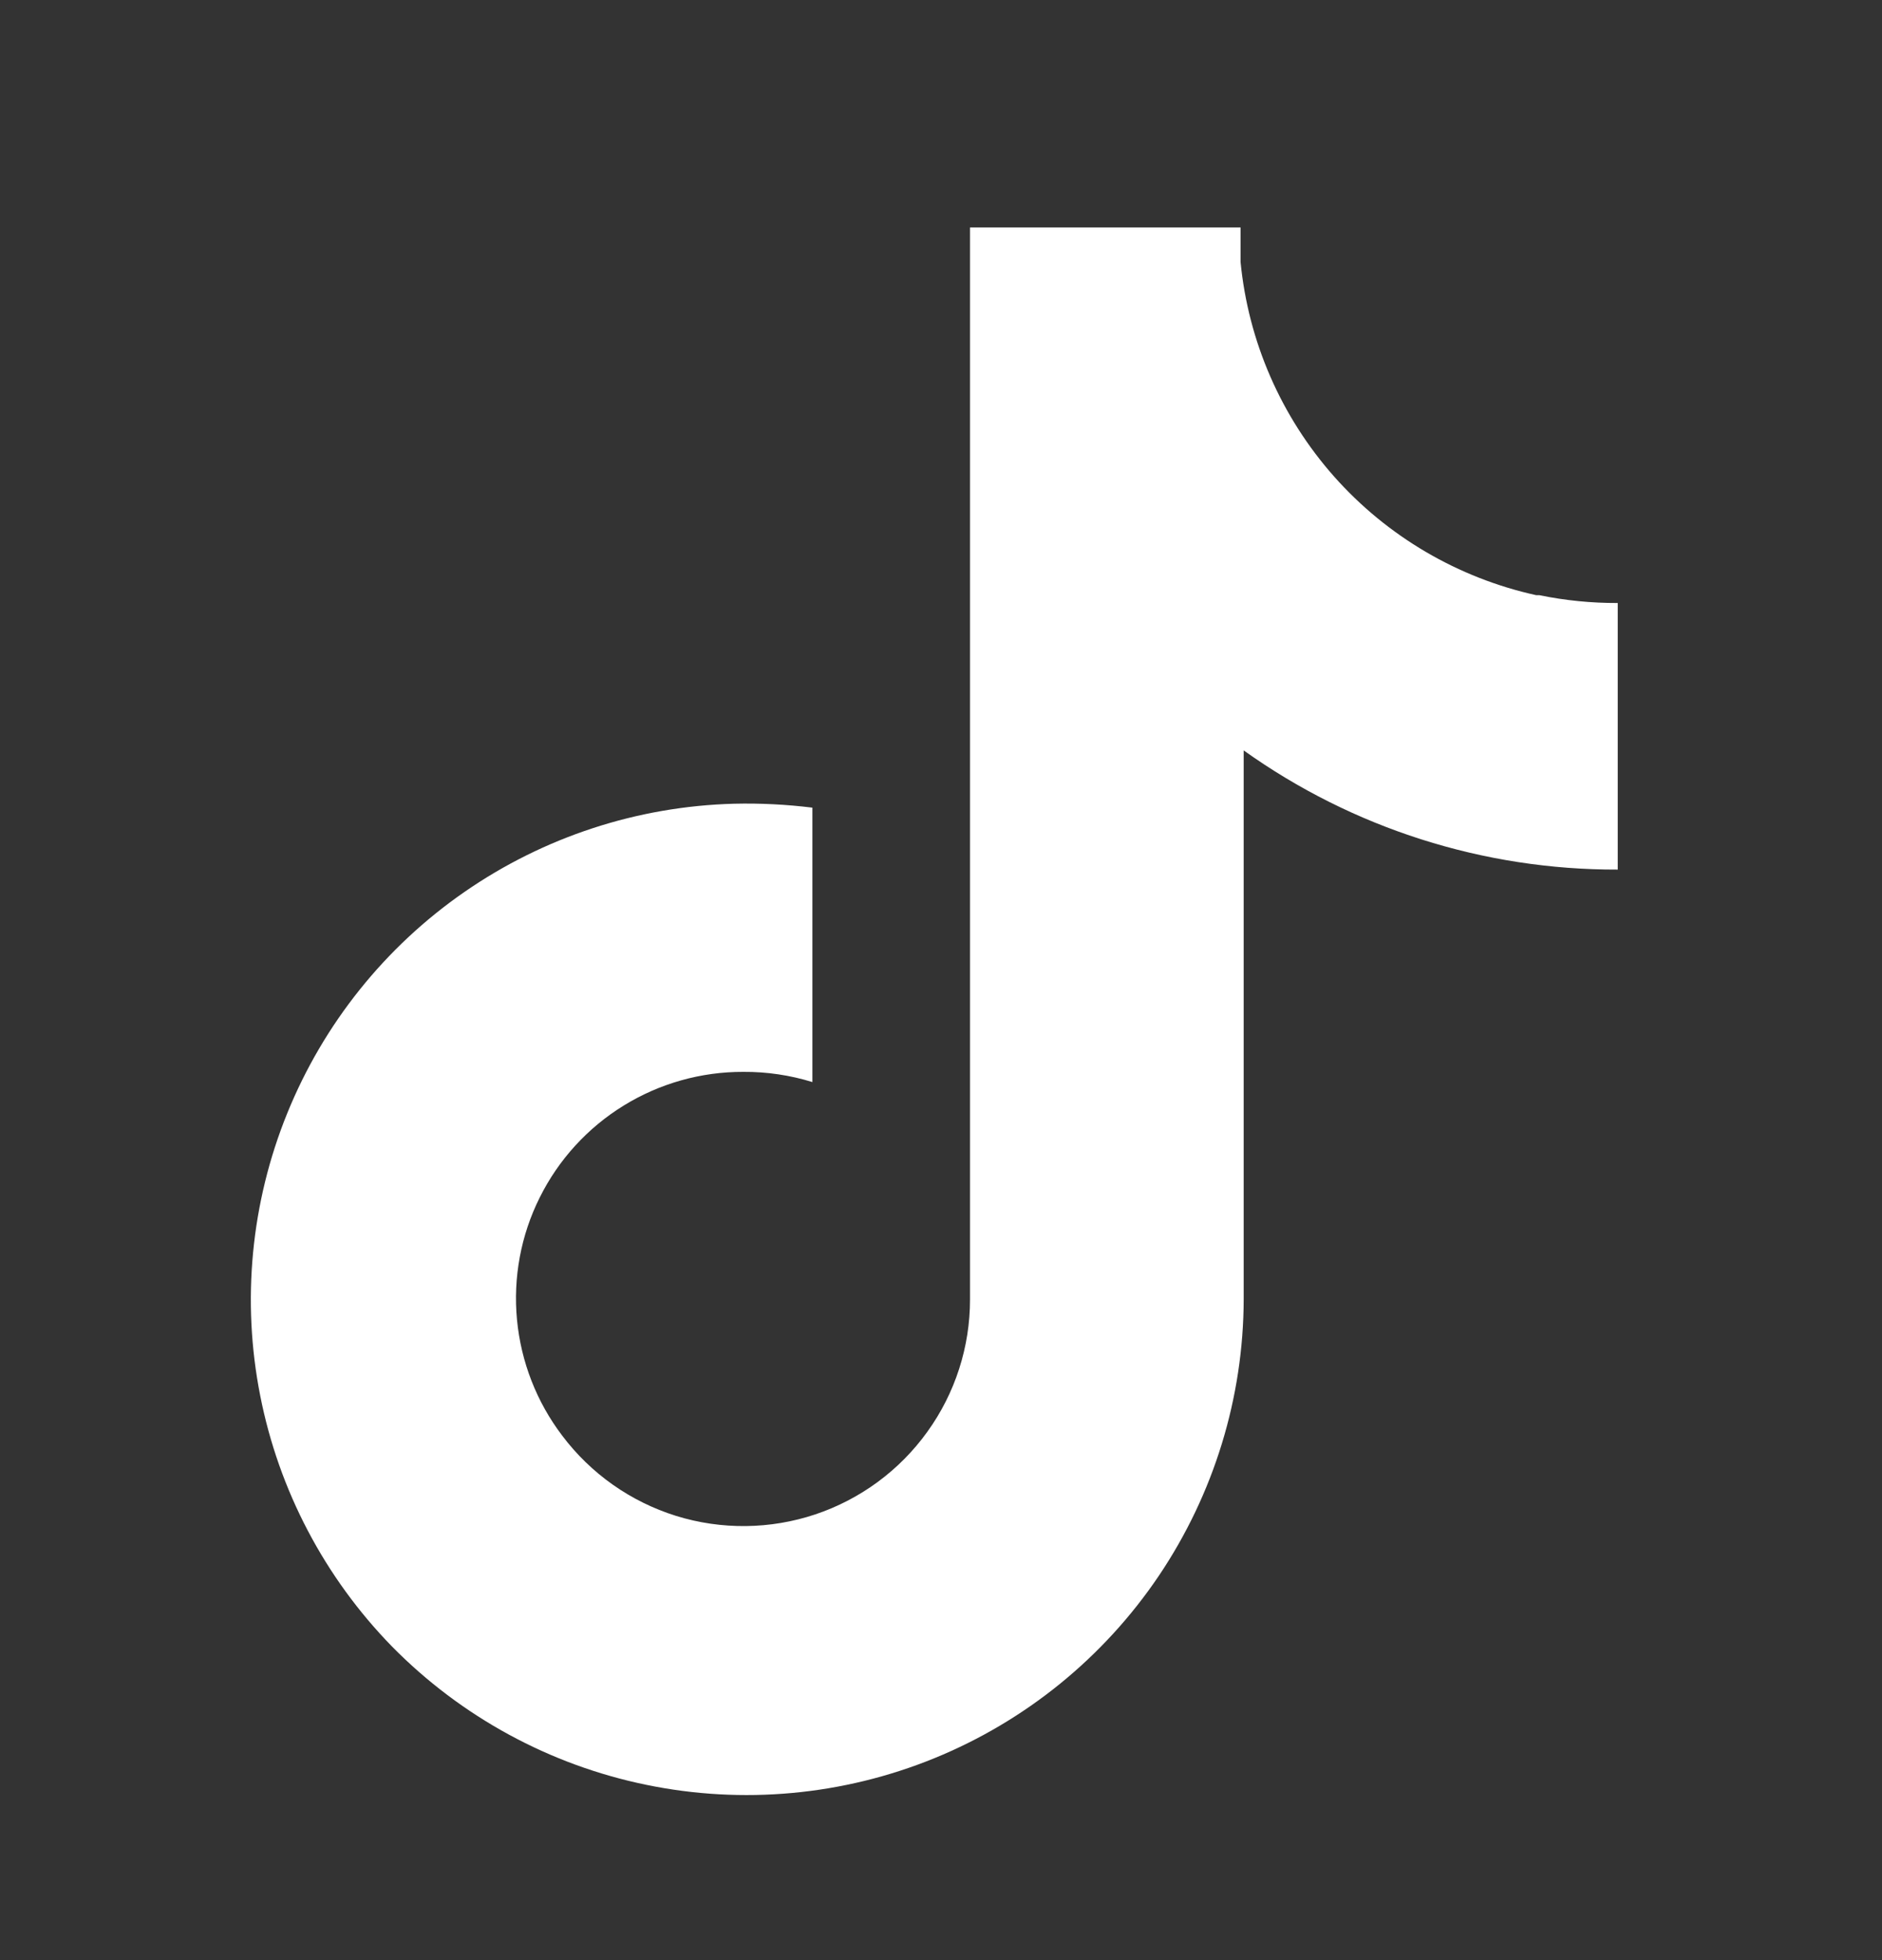 <svg xmlns="http://www.w3.org/2000/svg" width="24" height="25" viewBox="0 0 24 25" fill="none">
    <rect x="0" y="0" width="24" height="25" fill="#333333" stroke="none"/>
    <path d="M19.59 7.591C18.593 7.371 17.691 6.842 17.014 6.079C16.337 5.315 15.919 4.357 15.82 3.341V2.901H12.37V16.571C12.371 17.177 12.181 17.769 11.826 18.261C11.472 18.754 10.972 19.122 10.397 19.315C9.822 19.507 9.201 19.514 8.621 19.334C8.042 19.153 7.535 18.796 7.17 18.311C6.843 17.881 6.644 17.369 6.593 16.833C6.542 16.296 6.642 15.755 6.883 15.273C7.123 14.79 7.494 14.384 7.953 14.101C8.412 13.818 8.941 13.669 9.48 13.671C9.778 13.669 10.075 13.713 10.36 13.801V10.301C10.028 10.26 9.694 10.243 9.36 10.251C8.129 10.284 6.935 10.675 5.923 11.376C4.911 12.077 4.126 13.058 3.663 14.199C3.2 15.34 3.08 16.591 3.318 17.799C3.555 19.007 4.14 20.12 5 21.001C5.882 21.897 7.01 22.511 8.241 22.764C9.472 23.018 10.751 22.9 11.915 22.425C13.079 21.95 14.075 21.14 14.778 20.098C15.48 19.055 15.857 17.828 15.86 16.571V9.571C17.252 10.565 18.92 11.096 20.63 11.091V7.691C20.294 7.692 19.959 7.659 19.63 7.591H19.59Z" fill="white"/>
</svg>